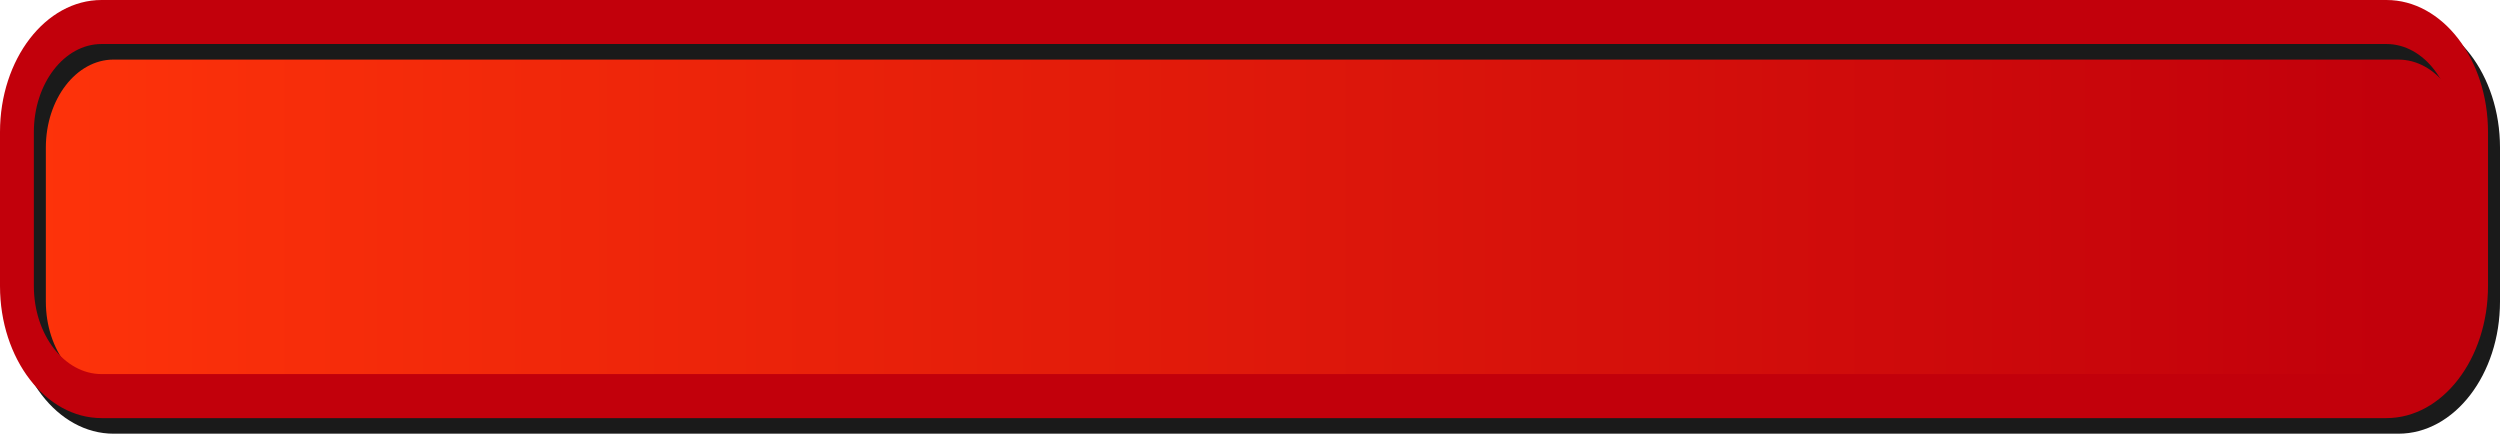 <svg xmlns="http://www.w3.org/2000/svg" xmlns:xlink="http://www.w3.org/1999/xlink" width="523.237" height="90.77" viewBox="0 0 523.237 90.77">
  <defs>
    <linearGradient id="linear-gradient" y1="0.5" x2="1" y2="0.5" gradientUnits="objectBoundingBox">
      <stop offset="0" stop-color="#fe330a"/>
      <stop offset="0.97" stop-color="#c2000b"/>
    </linearGradient>
  </defs>
  <g id="グループ_37" data-name="グループ 37" transform="translate(-41.606 -736.23)">
    <rect id="長方形_9" data-name="長方形 9" width="513.642" height="78.296" rx="20.196" transform="translate(45.149 740.836)" fill="url(#linear-gradient)"/>
    <path id="パス_245" data-name="パス 245" d="M543.589,827H65.371c-11.719,0-21.254-12.4-21.254-27.634V767.127c0-15.238,9.535-27.634,21.254-27.634H543.589c11.72,0,21.254,12.4,21.254,27.634v32.239C564.843,814.6,555.309,827,543.589,827ZM65.371,748.7c-7.812,0-14.169,8.264-14.169,18.423v32.239c0,10.158,6.357,18.422,14.169,18.422H543.589c7.813,0,14.169-8.264,14.169-18.422V767.127c0-10.159-6.356-18.423-14.169-18.423Z" fill="#1a1a1a"/>
    <path id="パス_246" data-name="パス 246" d="M541.079,823.737H62.861c-11.72,0-21.255-12.4-21.255-27.634V763.864c0-15.238,9.535-27.634,21.255-27.634H541.079c11.72,0,21.254,12.4,21.254,27.634V796.1C562.333,811.341,552.8,823.737,541.079,823.737ZM62.861,745.442c-7.813,0-14.17,8.264-14.17,18.422V796.1c0,10.158,6.357,18.422,14.17,18.422H541.079c7.813,0,14.17-8.264,14.17-18.422V763.864c0-10.158-6.357-18.422-14.17-18.422Z" fill="#c2000b"/>
  </g>
</svg>
